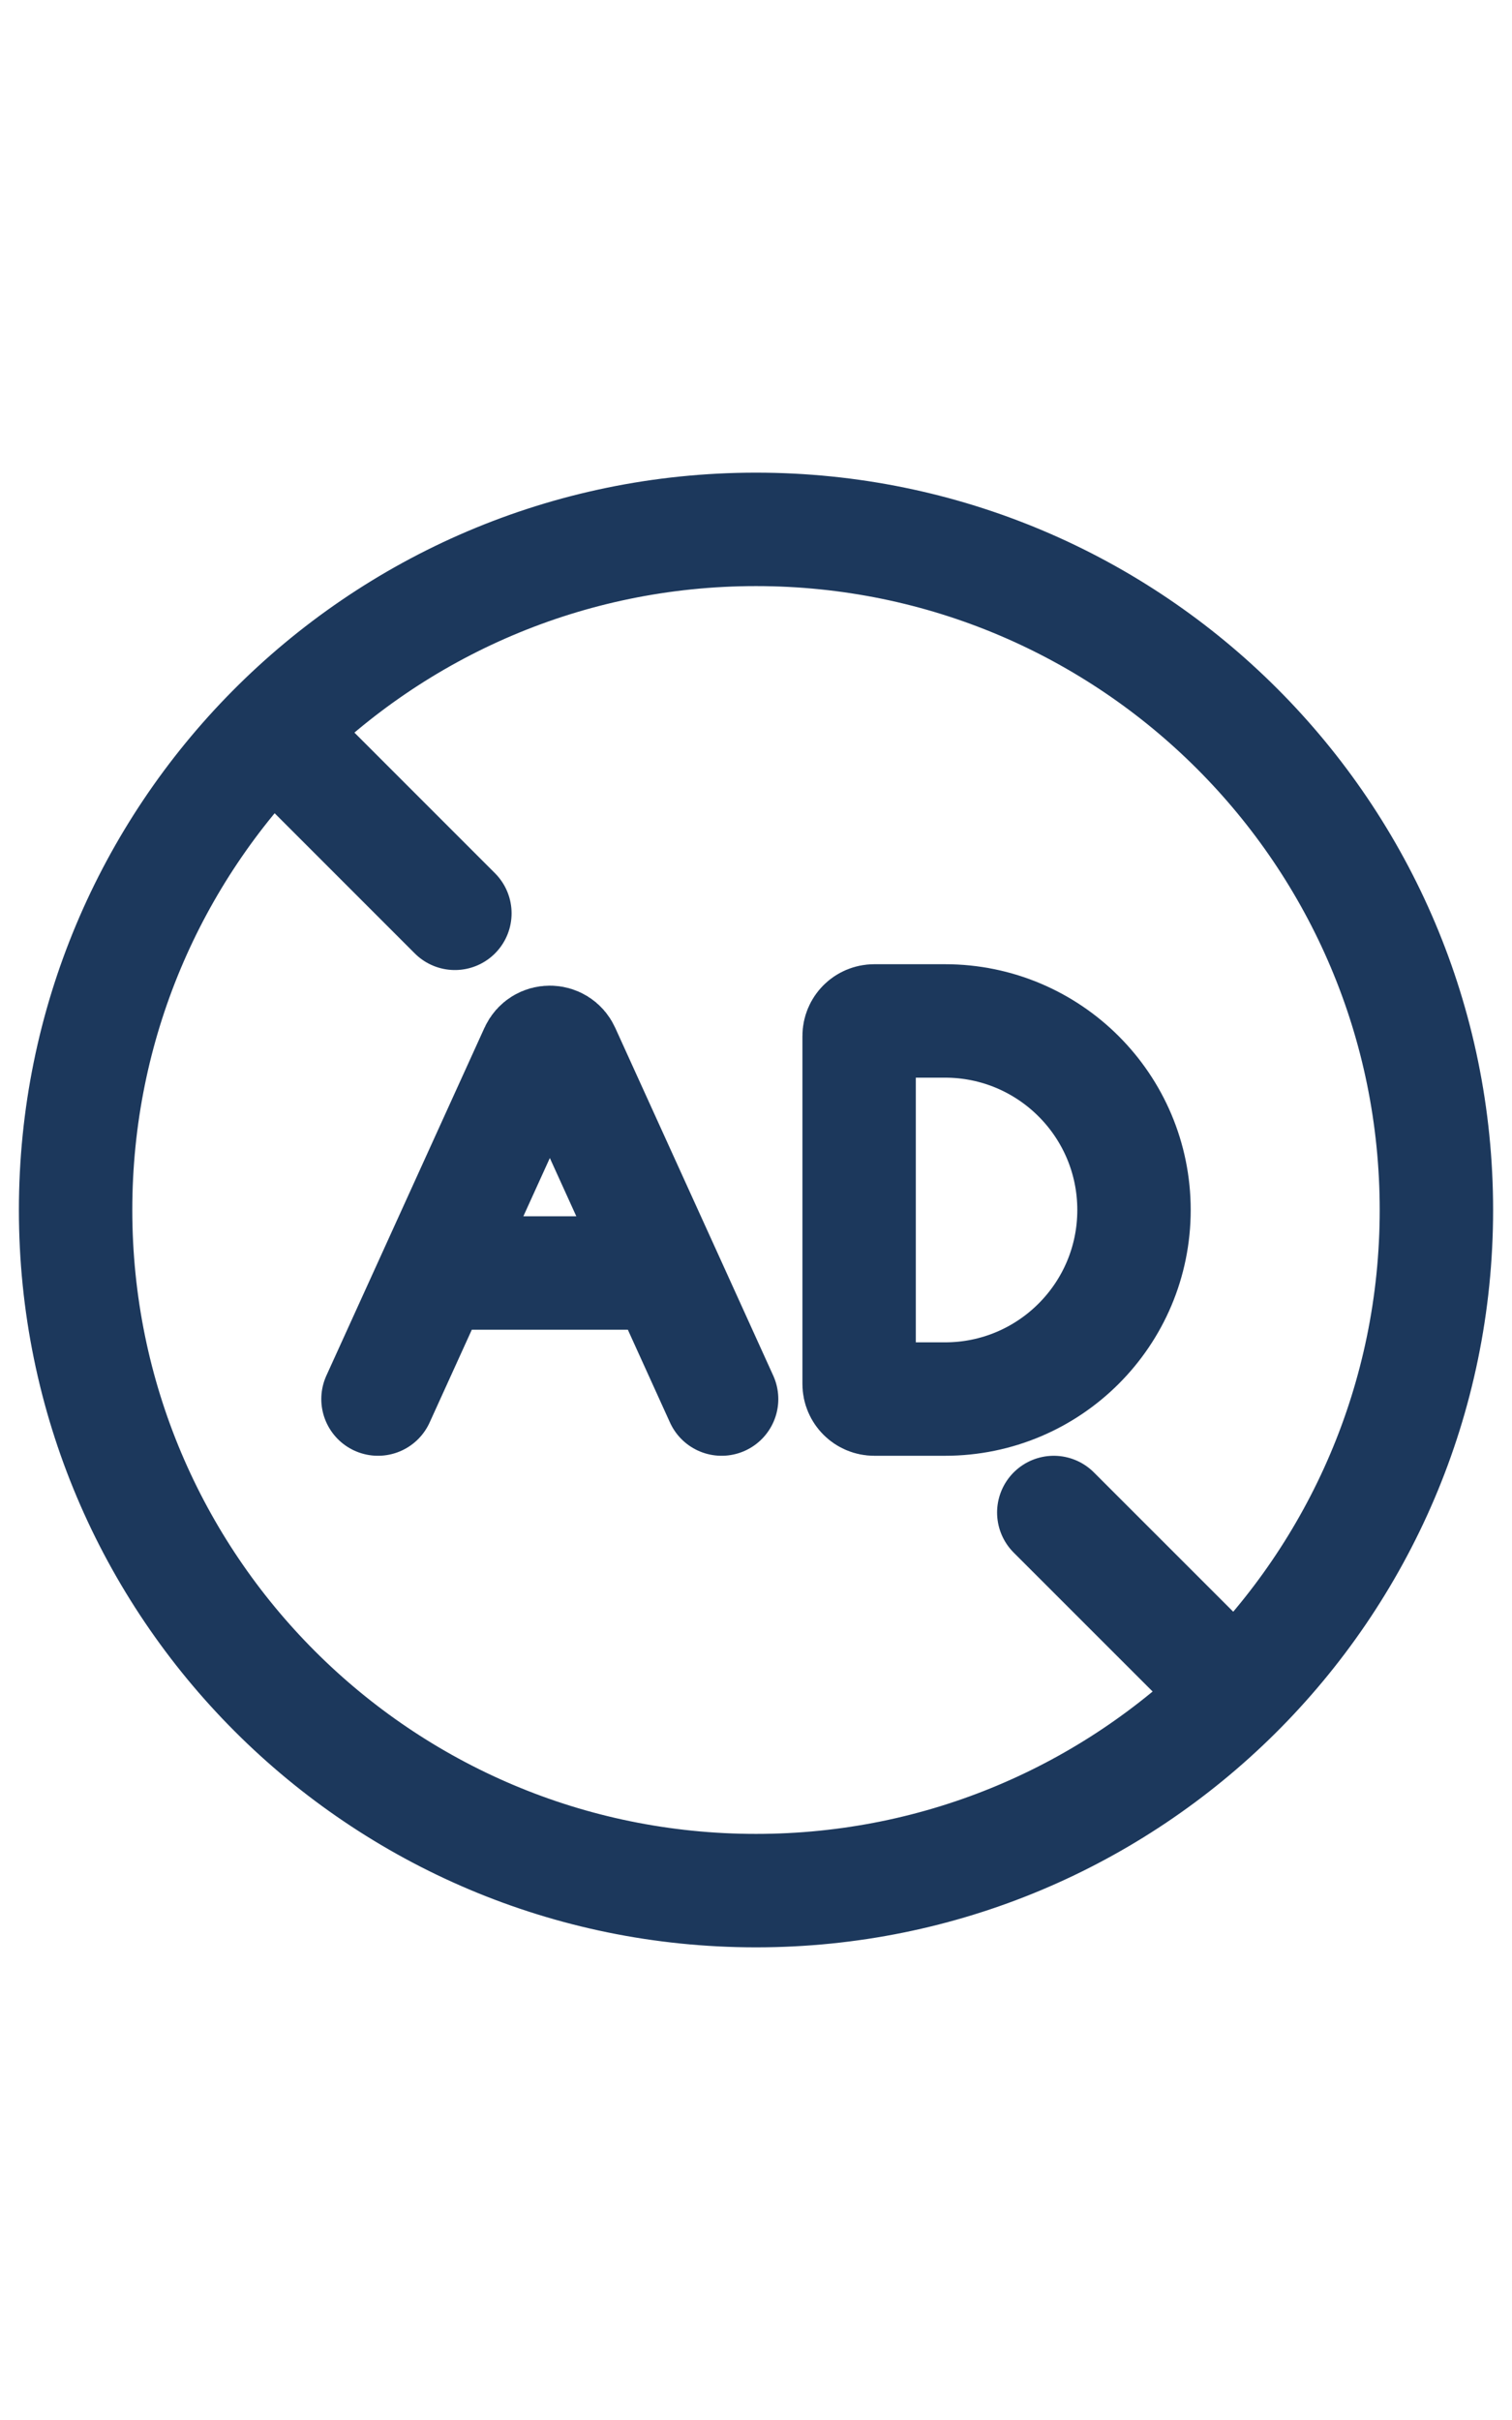 <svg width="20" height="32" viewBox="0 0 20 32" fill="none" xmlns="http://www.w3.org/2000/svg">
<path d="M16.334 22.394C17.98 20.763 19 18.501 19 16C19 11.029 14.971 7 10 7C7.499 7 5.237 8.02 3.606 9.666M16.334 22.394C14.707 24.005 12.47 25 10 25C5.029 25 1 20.971 1 16C1 13.53 1.995 11.293 3.606 9.666M16.334 22.394L13.939 20M3.606 9.666L6.017 12.077" stroke="#1C385C" stroke-width="1.5" stroke-linecap="round"/>
<path d="M5 18.5L5.758 16.833M9.545 18.5L8.788 16.833M5.758 16.833L7.091 13.901C7.162 13.744 7.384 13.744 7.455 13.901L8.788 16.833M5.758 16.833H8.788M15 16V16C15 17.381 13.881 18.5 12.5 18.5H11.564C11.453 18.5 11.364 18.41 11.364 18.3V13.7C11.364 13.589 11.453 13.5 11.564 13.5H12.5C13.881 13.5 15 14.619 15 16Z" stroke="#1C385C" stroke-width="1.5" stroke-linecap="round"/>
</svg>
